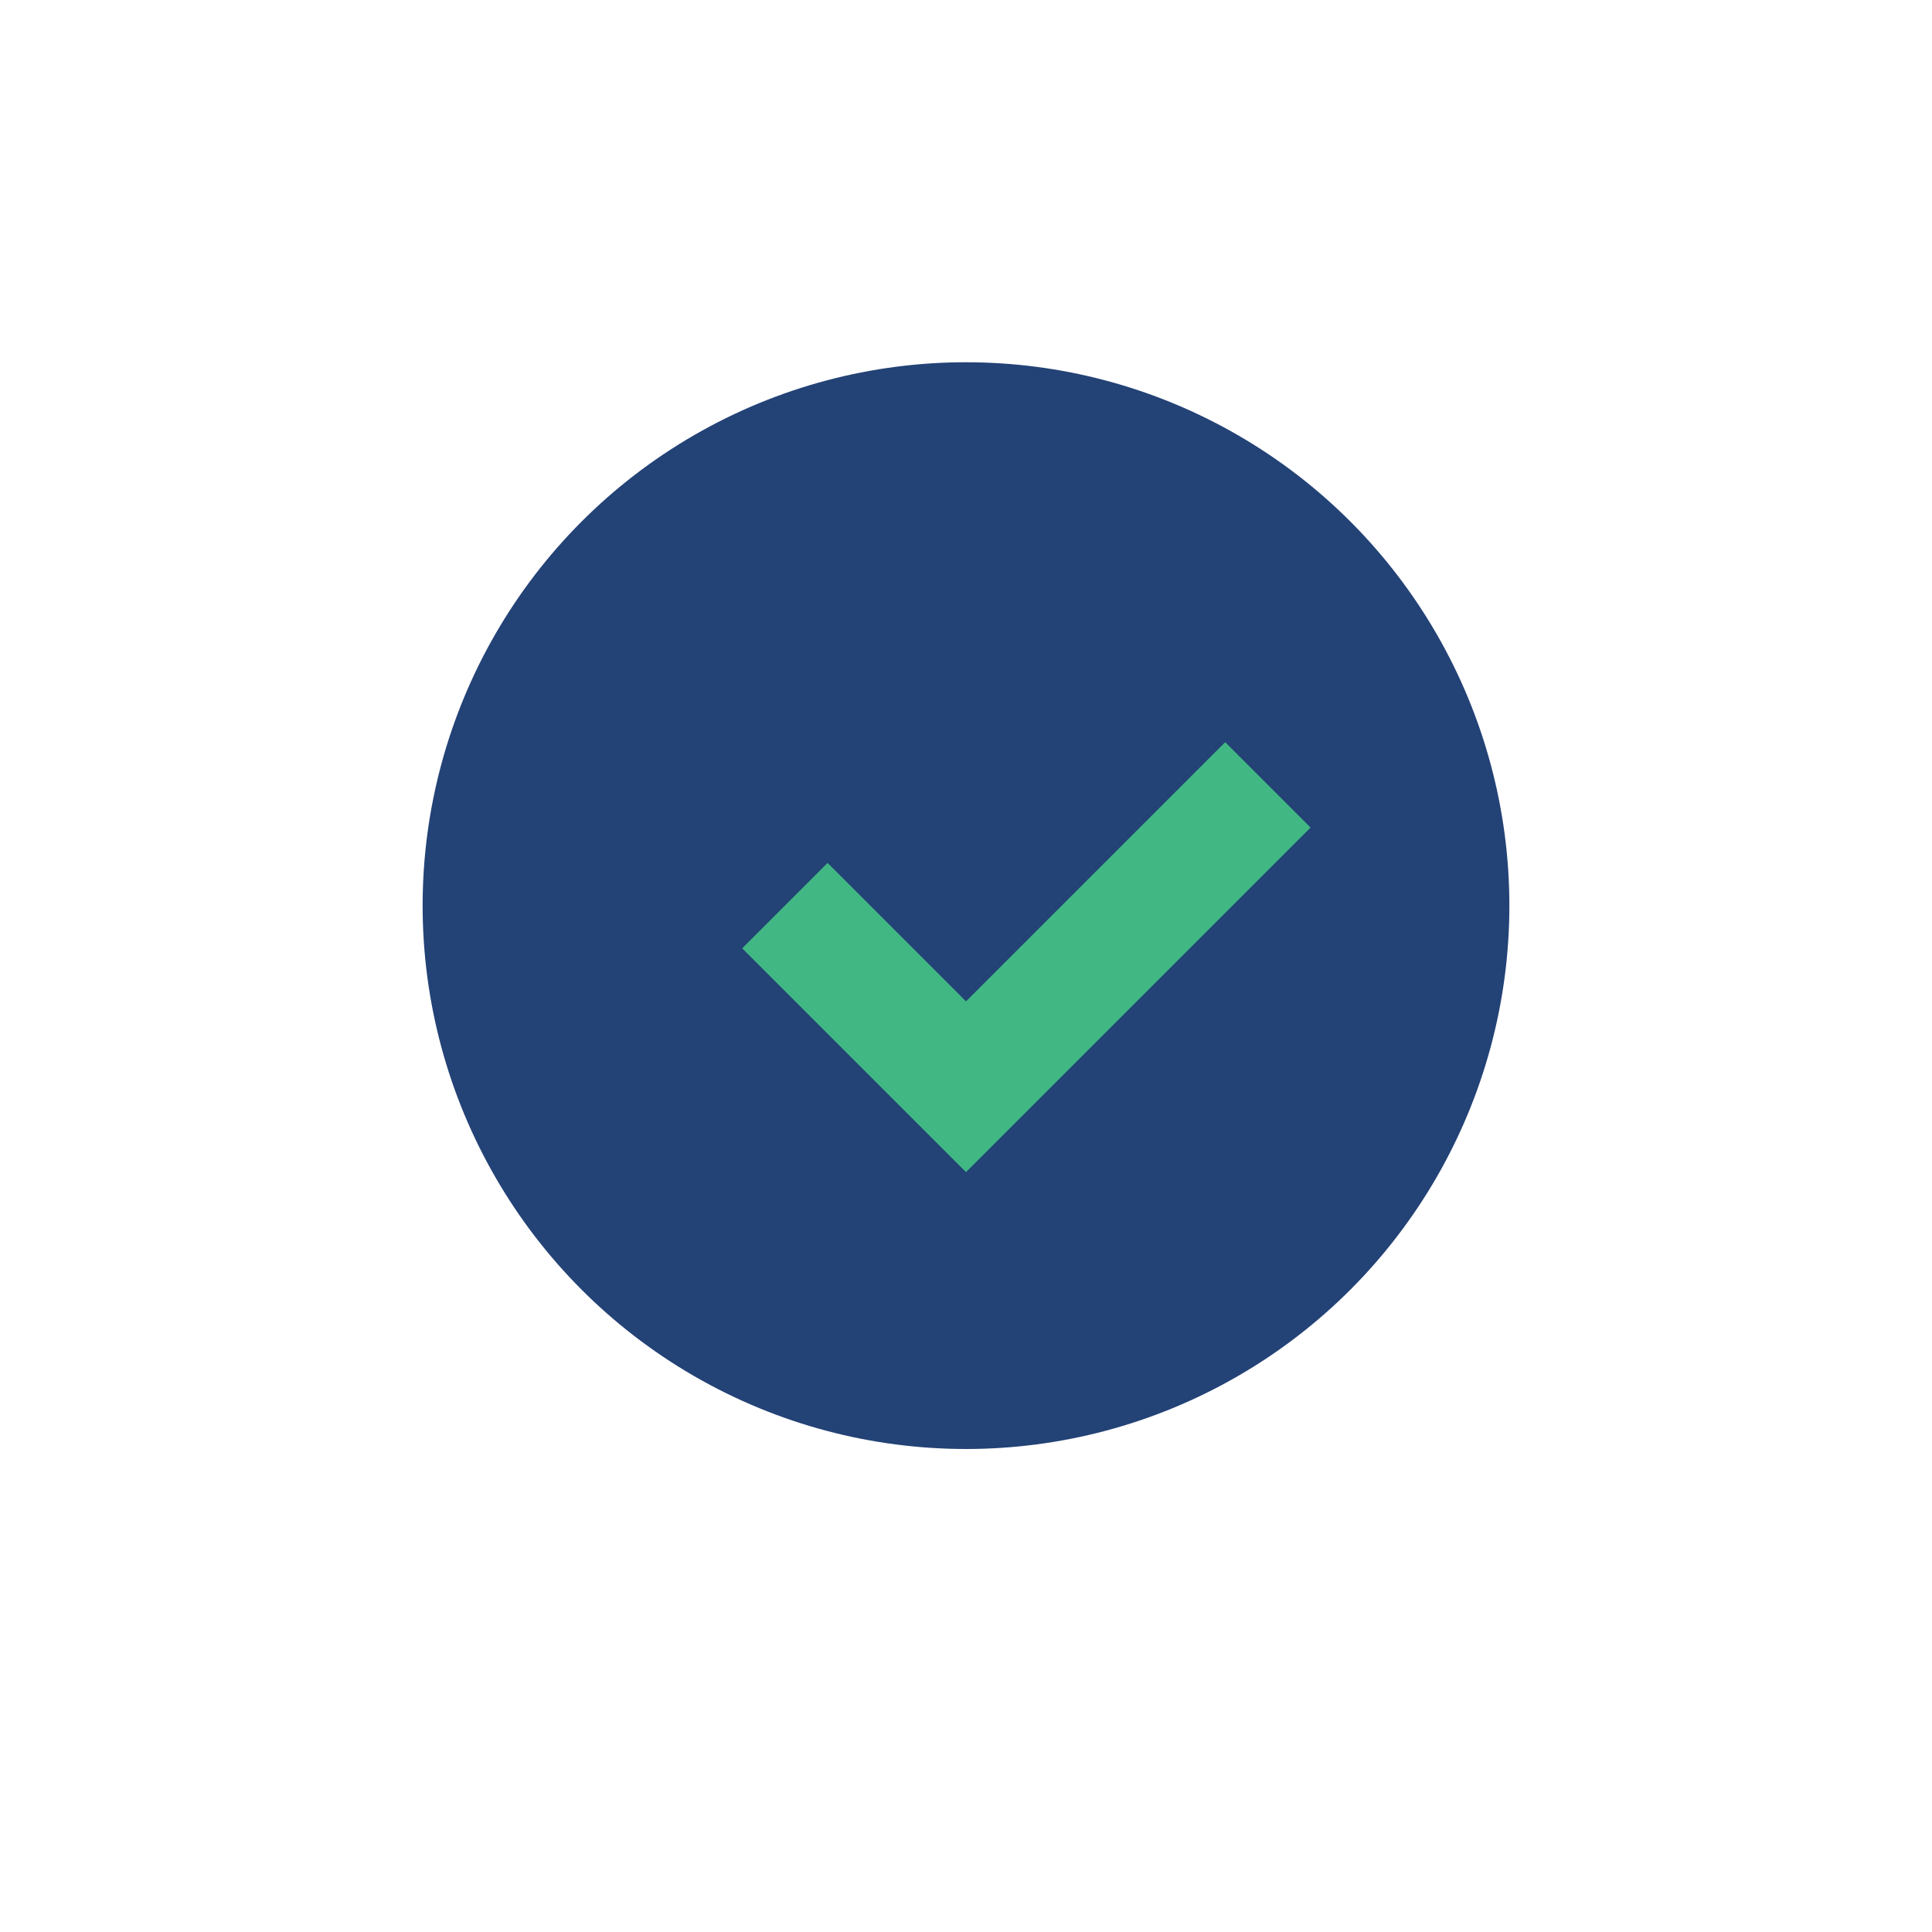 <?xml version="1.0" encoding="UTF-8"?>
<svg xmlns="http://www.w3.org/2000/svg" width="32" height="32" viewBox="0 0 32 32"><circle cx="16" cy="15" r="9" fill="#234276"/><path d="M13 15l3 3 5-5" fill="none" stroke="#41B883" stroke-width="2"/></svg>
